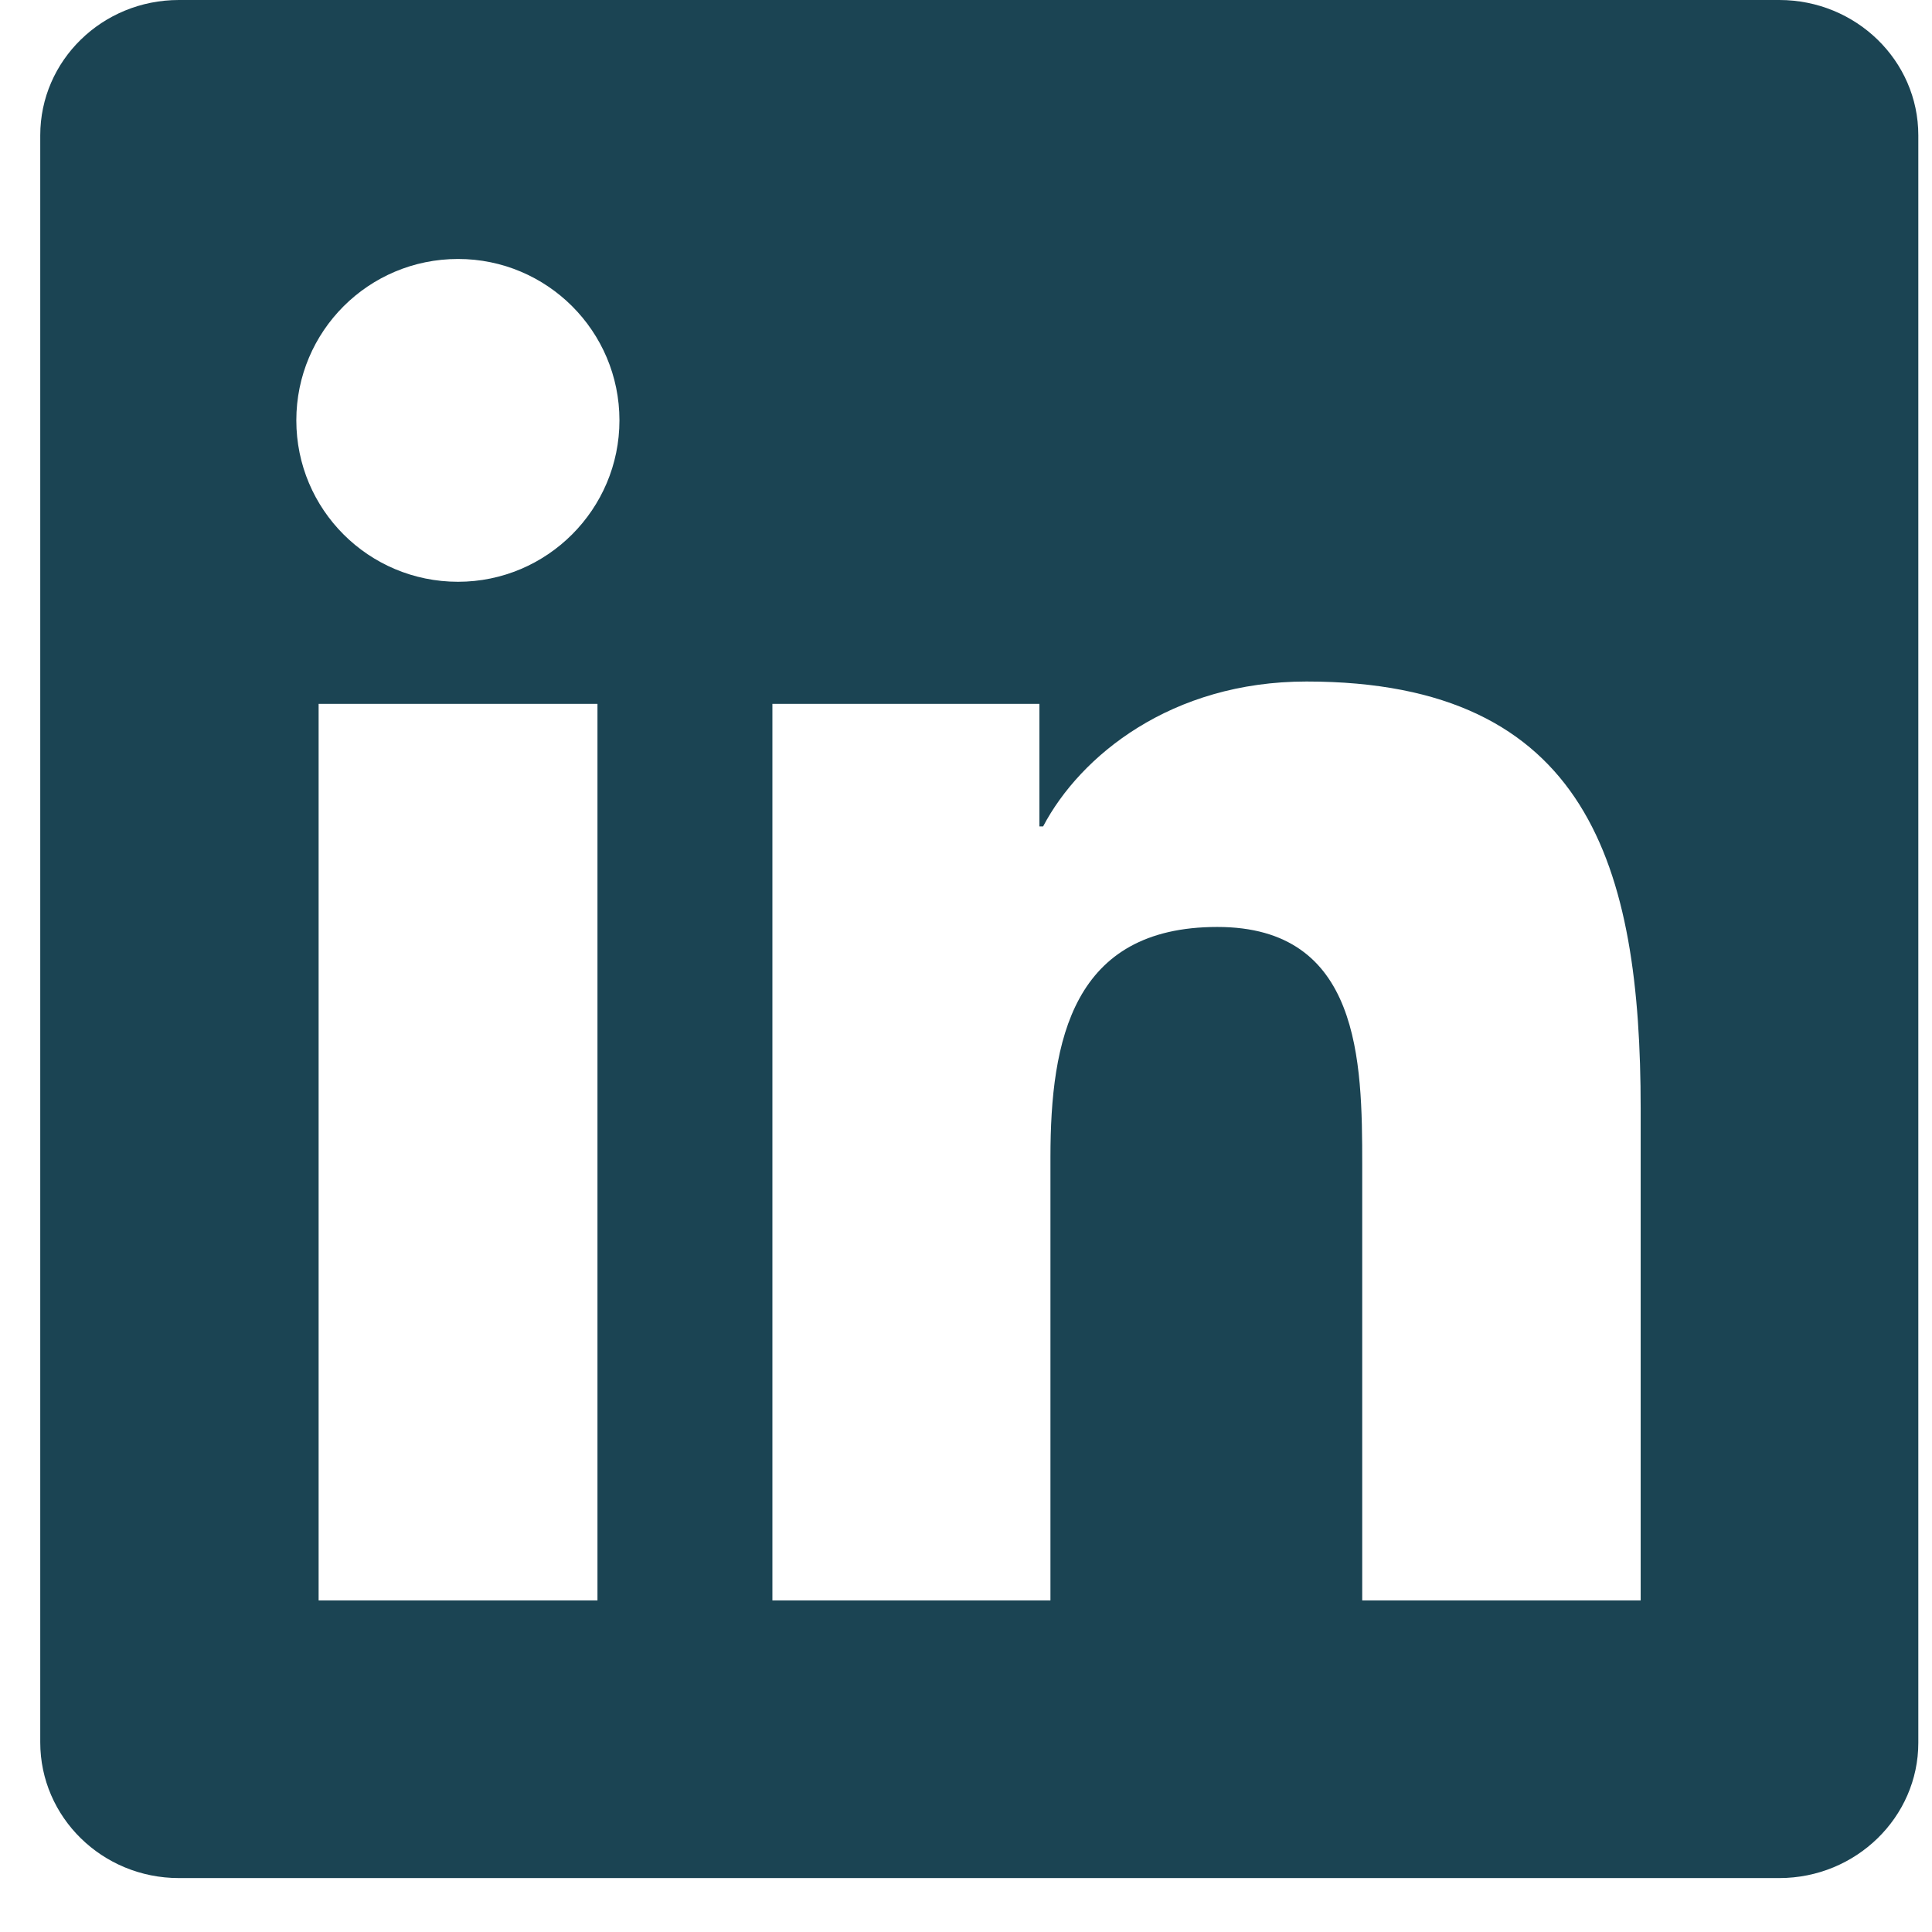<svg width="24" height="24" viewBox="0 0 24 24" fill="none" xmlns="http://www.w3.org/2000/svg">
<g clip-path="url(#clip0_263_4675)">
<path d="M22.103 0H2.222C1.27 0 0.5 0.752 0.5 1.681V21.644C0.5 22.574 1.27 23.33 2.222 23.33H22.103C23.055 23.33 23.83 22.574 23.83 21.649V1.681C23.83 0.752 23.055 0 22.103 0ZM7.422 19.881H3.958V8.744H7.422V19.881ZM5.69 7.227C4.578 7.227 3.681 6.329 3.681 5.222C3.681 4.115 4.578 3.217 5.69 3.217C6.797 3.217 7.695 4.115 7.695 5.222C7.695 6.325 6.797 7.227 5.69 7.227ZM20.381 19.881H16.922V14.467C16.922 13.178 16.899 11.515 15.122 11.515C13.322 11.515 13.049 12.923 13.049 14.376V19.881H9.595V8.744H12.912V10.266H12.958C13.418 9.391 14.548 8.466 16.23 8.466C19.734 8.466 20.381 10.772 20.381 13.77V19.881Z" fill="#1B4453"/>
</g>
<defs>
<clipPath id="clip0_263_4675">
<rect width="23.33" height="23.33" fill="white" transform="translate(0.5)"/>
</clipPath>
</defs>
</svg>
